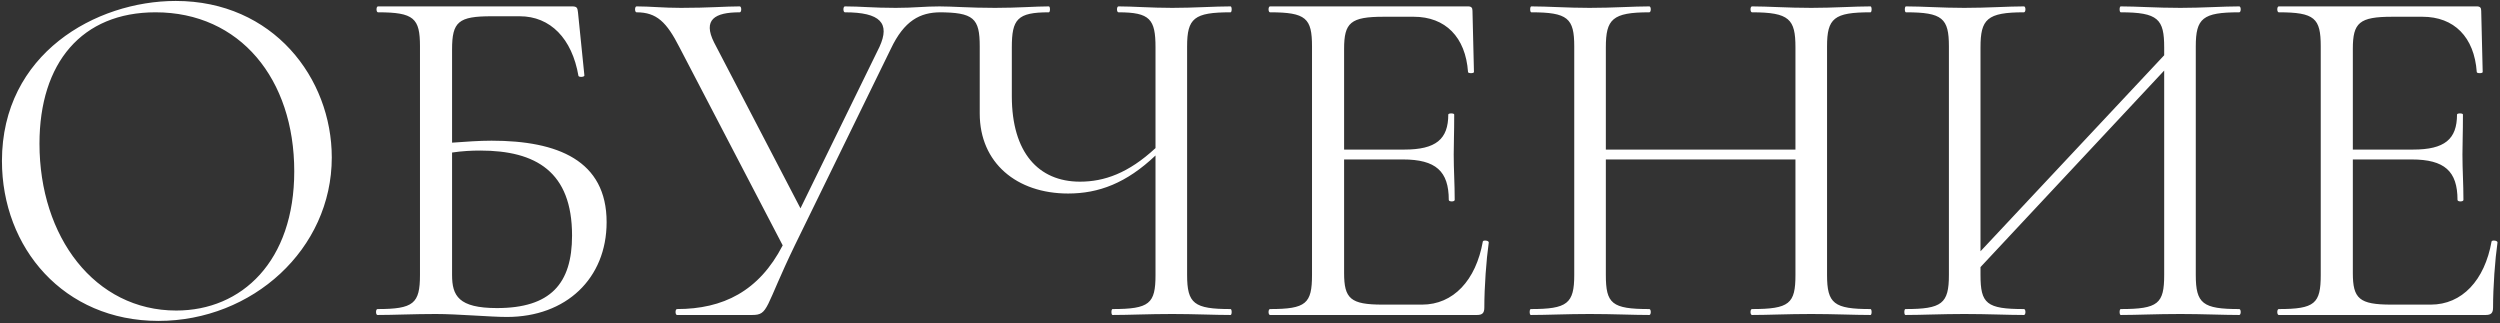 <?xml version="1.0" encoding="UTF-8"?> <svg xmlns="http://www.w3.org/2000/svg" width="881" height="114" viewBox="0 0 881 114" fill="none"><rect x="0" y="0" width="881" height="114" fill="#333333" stroke="none"/><path d="M55.845 113.088C22.437 113.088 0.687 87.336 0.687 56.712C0.687 18.954 33.747 0.336 61.935 0.336C96.213 0.336 116.919 27.48 116.919 55.494C116.919 87.858 88.905 113.088 55.845 113.088ZM62.109 109.434C85.251 109.434 103.695 92.034 103.695 60.366C103.695 27.828 84.555 4.338 54.801 4.338C28.875 4.338 13.911 22.086 13.911 50.622C13.911 83.508 33.399 109.434 62.109 109.434ZM173.23 49.578C196.546 49.578 213.772 56.538 213.772 78.288C213.772 98.124 199.504 111.696 178.624 111.696C172.882 111.696 161.224 110.652 153.568 110.652C145.912 110.652 138.604 111 133.036 111C132.34 111 132.34 108.912 133.036 108.912C145.738 108.912 148 106.998 148 96.906V16.344C148 6.426 145.912 4.338 133.21 4.338C132.514 4.338 132.514 2.25 133.21 2.25H201.592C203.332 2.25 203.506 2.772 203.68 4.338L205.942 26.61C205.942 27.132 204.202 27.306 203.854 26.784C201.592 13.56 193.936 5.73 183.148 5.73H173.23C161.572 5.73 159.31 7.644 159.31 17.388V50.274C164.182 49.926 168.88 49.578 173.23 49.578ZM175.144 108.564C193.936 108.564 201.592 100.038 201.592 82.986C201.592 60.54 188.89 53.058 169.228 53.058C166.096 53.058 162.79 53.232 159.31 53.754V96.906C159.31 104.214 161.572 108.564 175.144 108.564ZM331.503 2.25C332.199 2.25 332.199 4.338 331.503 4.338C324.195 4.338 318.627 7.296 313.929 17.214L280.173 86.292C269.385 108.564 270.951 111 265.035 111H238.587C237.891 111 237.891 108.912 238.587 108.912C254.769 108.912 267.471 102.648 275.823 86.466L239.457 16.692C234.933 7.818 231.453 4.338 224.319 4.338C223.623 4.338 223.623 2.25 224.319 2.25C229.191 2.25 233.541 2.772 239.979 2.772C249.897 2.772 255.639 2.25 260.685 2.25C261.381 2.25 261.381 4.338 260.685 4.338C251.811 4.338 247.635 6.948 251.637 14.952L282.087 73.416L309.927 16.518C313.755 8.166 310.275 4.338 297.747 4.338C297.051 4.338 297.051 2.25 297.747 2.25C303.315 2.25 307.491 2.772 315.669 2.772C322.281 2.772 325.413 2.25 331.503 2.25ZM433.649 108.912C434.171 108.912 434.171 111 433.649 111C428.081 111 420.773 110.652 413.117 110.652C404.765 110.652 397.805 111 392.063 111C391.541 111 391.541 108.912 392.063 108.912C405.113 108.912 407.201 106.998 407.201 96.906V54.798C396.935 64.542 387.191 68.196 376.403 68.196C358.307 68.196 345.257 57.408 345.257 40.008V16.344C345.257 6.426 343.169 4.338 330.641 4.338C330.119 4.338 330.119 2.25 330.641 2.25C335.861 2.25 341.603 2.772 350.651 2.772C358.829 2.772 364.919 2.25 369.617 2.25C370.139 2.25 370.139 4.338 369.617 4.338C358.481 4.338 356.567 6.774 356.567 16.692V33.918C356.567 53.754 365.963 64.02 380.579 64.02C389.105 64.02 397.631 61.062 407.201 52.188V16.692C407.201 6.774 405.287 4.338 394.151 4.338C393.455 4.338 393.455 2.25 394.151 2.25C399.197 2.25 405.635 2.772 413.117 2.772C420.773 2.772 428.081 2.25 433.649 2.25C434.171 2.25 434.171 4.338 433.649 4.338C420.773 4.338 418.337 6.426 418.337 16.344V96.906C418.337 106.998 420.773 108.912 433.649 108.912ZM522.555 85.074C522.729 84.552 524.643 84.726 524.643 85.422C523.773 91.512 523.077 101.082 523.077 108.39C523.077 110.304 522.381 111 520.467 111H447.561C446.865 111 446.865 108.912 447.561 108.912C460.263 108.912 462.351 106.998 462.351 96.906V16.344C462.351 6.426 460.263 4.338 447.561 4.338C446.865 4.338 446.865 2.25 447.561 2.25H517.335C518.553 2.25 518.901 2.772 518.901 3.816L519.423 25.392C519.423 25.914 517.335 25.914 517.335 25.392C516.465 13.038 509.331 5.904 498.195 5.904H487.581C475.923 5.904 473.661 7.992 473.661 17.214V52.71H494.889C506.025 52.71 510.375 49.056 510.375 40.356C510.375 39.834 512.463 39.834 512.463 40.356C512.463 47.316 512.289 50.274 512.289 54.45C512.289 59.844 512.637 64.716 512.637 70.458C512.637 71.154 510.549 71.154 510.549 70.458C510.549 60.366 506.025 56.19 494.367 56.19H473.661V96.21C473.661 105.258 475.923 107.346 487.233 107.346H501.153C512.115 107.346 520.119 98.82 522.555 85.074ZM659.164 108.912C659.686 108.912 659.686 111 659.164 111C653.596 111 646.114 110.652 638.284 110.652C629.932 110.652 622.972 111 617.404 111C616.708 111 616.708 108.912 617.404 108.912C630.628 108.912 632.716 106.998 632.716 96.906V56.19H565.9V96.906C565.9 106.998 567.988 108.912 581.212 108.912C581.908 108.912 581.908 111 581.212 111C575.47 111 568.51 110.652 560.158 110.652C552.328 110.652 545.02 111 539.452 111C538.93 111 538.93 108.912 539.452 108.912C552.328 108.912 554.764 106.998 554.764 96.906V16.344C554.764 6.426 552.502 4.338 539.626 4.338C539.104 4.338 539.104 2.25 539.626 2.25C545.368 2.25 552.328 2.772 560.158 2.772C568.51 2.772 575.644 2.25 581.212 2.25C581.908 2.25 581.908 4.338 581.212 4.338C568.162 4.338 565.9 6.774 565.9 16.692V52.71H632.716V16.692C632.716 6.774 630.628 4.338 617.404 4.338C616.708 4.338 616.708 2.25 617.404 2.25C622.972 2.25 629.932 2.772 638.284 2.772C646.114 2.772 653.596 2.25 659.164 2.25C659.686 2.25 659.686 4.338 659.164 4.338C646.288 4.338 643.852 6.426 643.852 16.344V96.906C643.852 106.998 646.288 108.912 659.164 108.912ZM789.106 108.912C789.802 108.912 789.802 111 789.106 111C783.538 111 776.056 110.652 768.4 110.652C759.874 110.652 752.914 111 747.346 111C746.824 111 746.824 108.912 747.346 108.912C760.57 108.912 762.658 106.998 762.658 96.906V24.87L697.93 94.122V96.906C697.93 106.998 700.018 108.912 713.242 108.912C713.938 108.912 713.938 111 713.242 111C707.5 111 700.54 110.652 692.188 110.652C684.358 110.652 677.05 111 671.482 111C670.96 111 670.96 108.912 671.482 108.912C684.358 108.912 686.794 106.998 686.794 96.906V16.344C686.794 6.426 684.532 4.338 671.656 4.338C671.134 4.338 671.134 2.25 671.656 2.25C677.398 2.25 684.358 2.772 692.188 2.772C700.54 2.772 707.674 2.25 713.242 2.25C713.938 2.25 713.938 4.338 713.242 4.338C700.192 4.338 697.93 6.774 697.93 16.692V88.554L762.658 19.476V16.692C762.658 6.774 760.57 4.338 747.346 4.338C746.824 4.338 746.824 2.25 747.346 2.25C752.914 2.25 759.874 2.772 768.4 2.772C776.056 2.772 783.538 2.25 789.106 2.25C789.802 2.25 789.802 4.338 789.106 4.338C776.23 4.338 773.794 6.426 773.794 16.344V96.906C773.794 106.998 776.23 108.912 789.106 108.912ZM878.032 85.074C878.206 84.552 880.12 84.726 880.12 85.422C879.25 91.512 878.554 101.082 878.554 108.39C878.554 110.304 877.858 111 875.944 111H803.038C802.342 111 802.342 108.912 803.038 108.912C815.74 108.912 817.828 106.998 817.828 96.906V16.344C817.828 6.426 815.74 4.338 803.038 4.338C802.342 4.338 802.342 2.25 803.038 2.25H872.812C874.03 2.25 874.378 2.772 874.378 3.816L874.9 25.392C874.9 25.914 872.812 25.914 872.812 25.392C871.942 13.038 864.808 5.904 853.672 5.904H843.058C831.4 5.904 829.138 7.992 829.138 17.214V52.71H850.366C861.502 52.71 865.852 49.056 865.852 40.356C865.852 39.834 867.94 39.834 867.94 40.356C867.94 47.316 867.766 50.274 867.766 54.45C867.766 59.844 868.114 64.716 868.114 70.458C868.114 71.154 866.026 71.154 866.026 70.458C866.026 60.366 861.502 56.19 849.844 56.19H829.138V96.21C829.138 105.258 831.4 107.346 842.71 107.346H856.63C867.592 107.346 875.596 98.82 878.032 85.074Z" fill="white"></path></svg> 